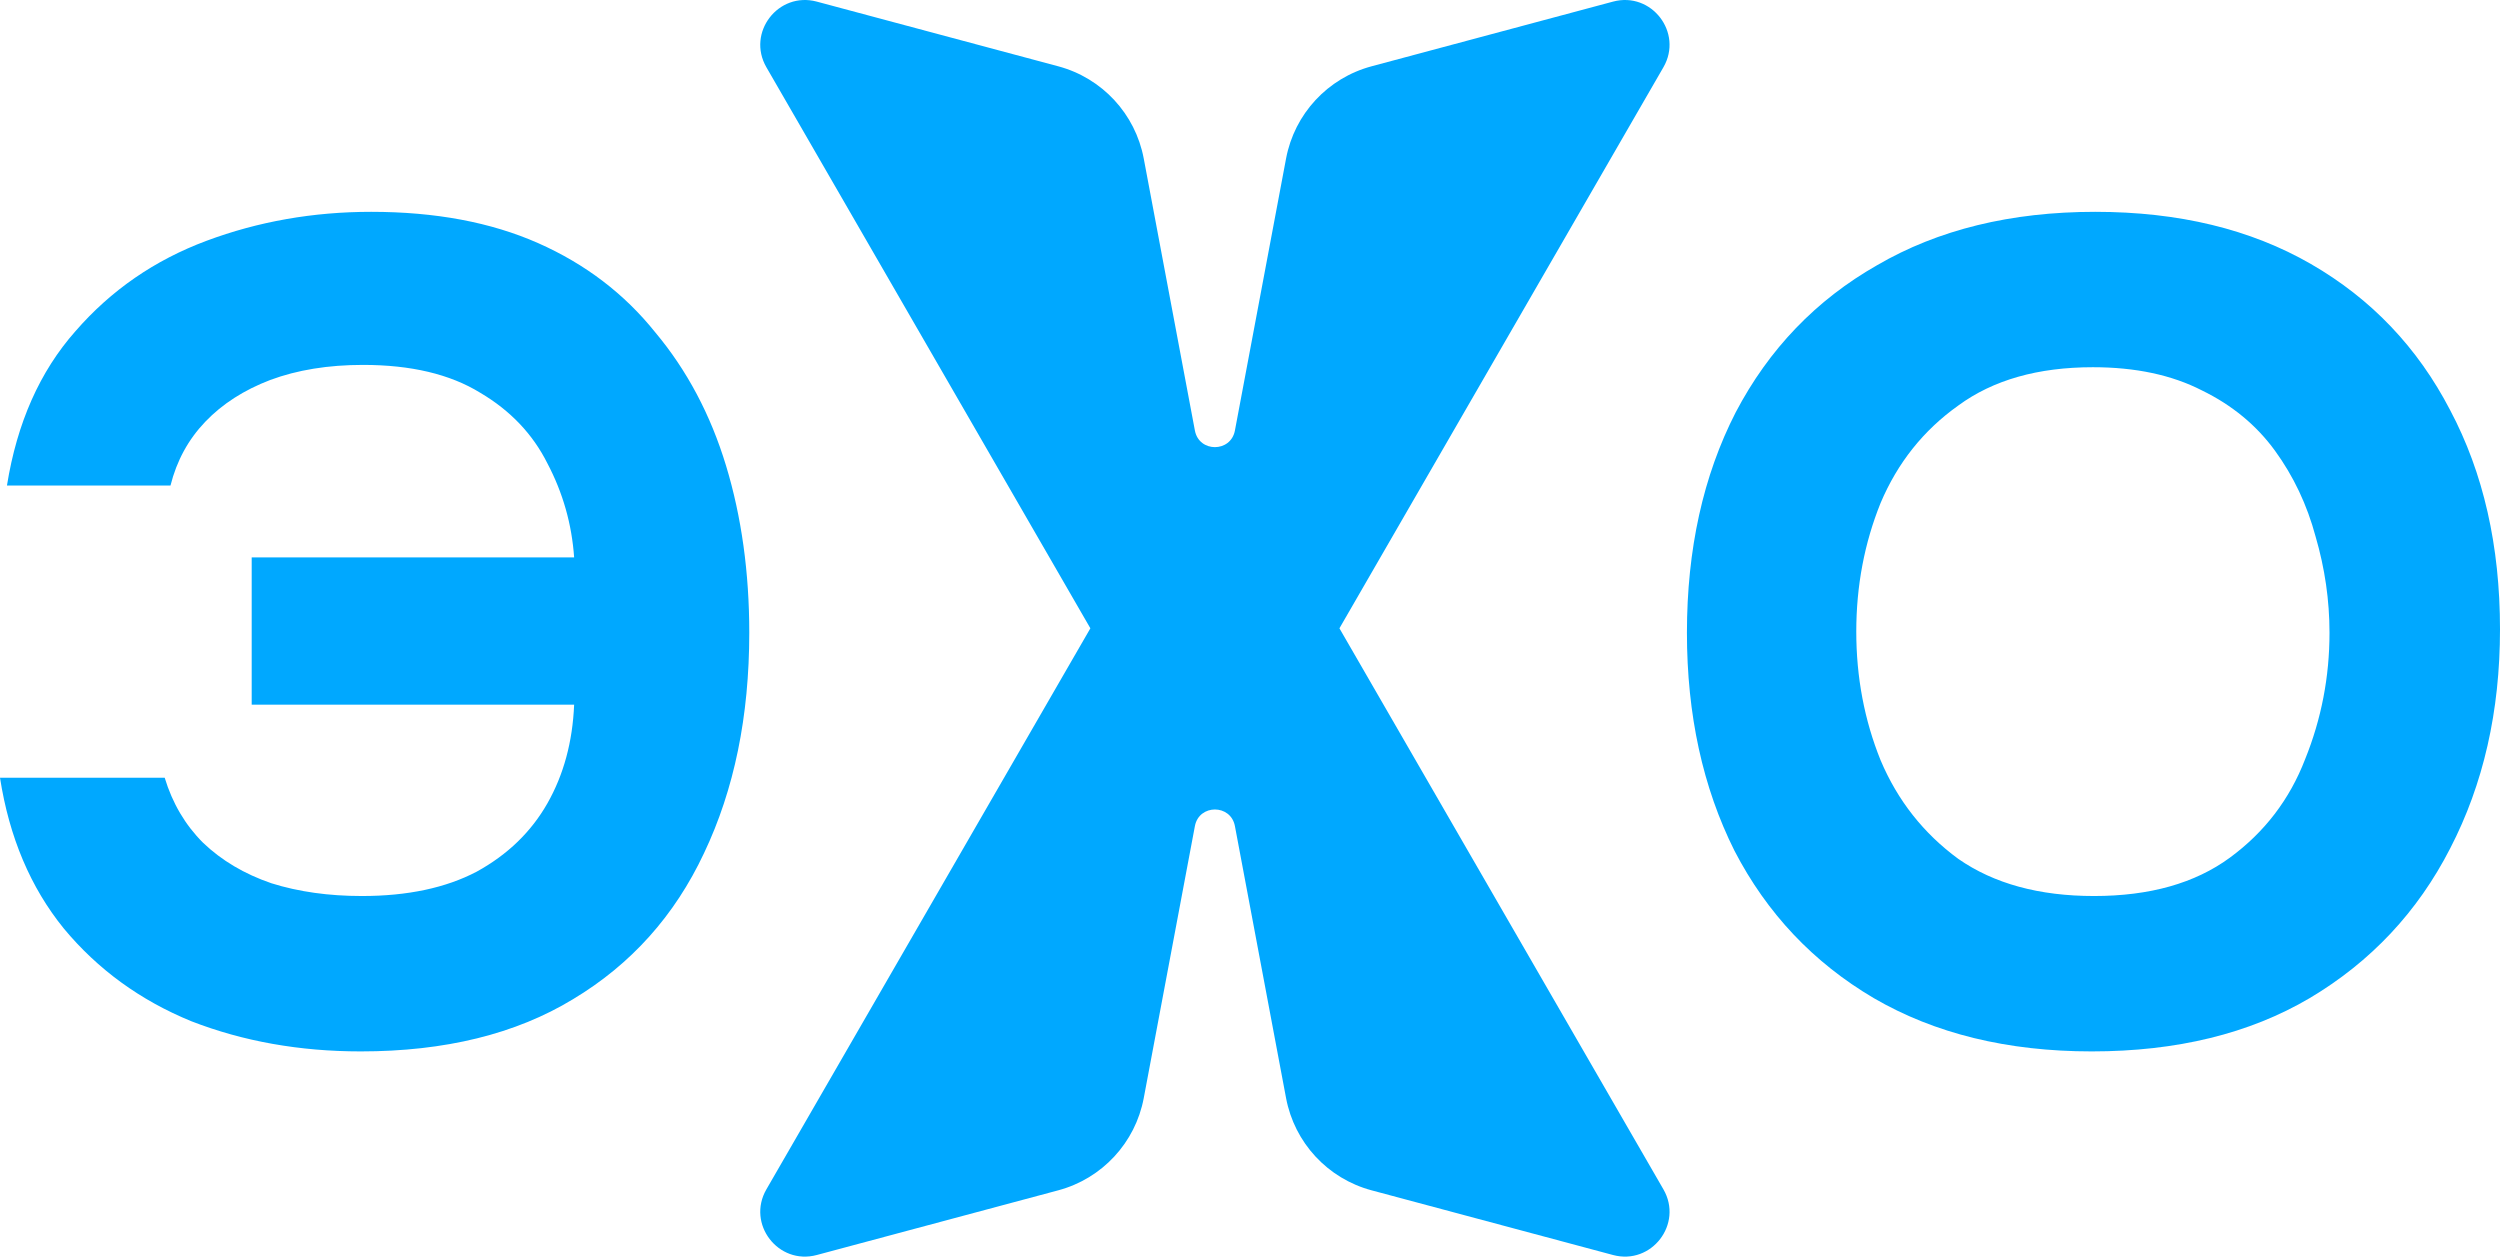 <svg width="1888" height="949" viewBox="0 0 1888 949" fill="none" xmlns="http://www.w3.org/2000/svg">
<path d="M823.452 474.501L578.777 50.794C563.709 24.7 587.717 -6.583 616.827 1.215L799.192 50.071C832.318 58.945 857.419 86.024 863.755 119.721L902.385 325.149C905.527 341.859 929.465 341.859 932.607 325.149L971.236 119.721C977.573 86.024 1002.67 58.945 1035.8 50.071L1218.16 1.215C1247.27 -6.583 1271.28 24.699 1256.21 50.793L1011.54 474.499L1256.22 898.207C1271.28 924.3 1247.28 955.583 1218.17 947.785L1035.8 898.929C1002.68 890.055 977.574 862.976 971.238 829.279L932.608 623.851C929.466 607.141 905.528 607.141 902.386 623.851L863.757 829.279C857.42 862.976 832.319 890.055 799.194 898.929L616.828 947.785C587.719 955.583 563.71 924.3 578.779 898.207L823.452 474.501Z" fill="#00A8FF"></path>
<path d="M272.414 794.025C226.282 794.025 183.653 786.435 144.529 771.255C105.988 755.491 73.87 732.138 48.176 701.194C23.066 670.25 7.007 632.3 0 587.345H124.382C130.222 606.611 139.857 622.959 153.288 636.387C167.303 649.816 184.529 660.033 204.968 667.039C225.406 673.461 248.18 676.673 273.29 676.673C307.744 676.673 336.649 670.542 360.007 658.281C383.366 645.437 401.176 628.214 413.439 606.611C425.702 585.009 432.418 560.196 433.586 532.171H190.077V420.949H433.586C431.834 395.844 425.118 372.199 413.439 350.013C402.344 327.827 385.409 310.019 362.635 296.591C339.861 282.579 310.371 275.573 274.166 275.573C247.888 275.573 224.53 279.368 204.092 286.957C184.237 294.547 167.887 305.057 155.04 318.485C142.193 331.913 133.433 347.969 128.762 366.652H5.256C12.847 319.361 30.074 280.535 56.935 250.175C83.797 219.232 116.791 196.462 155.916 181.866C195.041 167.27 236.501 159.972 280.298 159.972C328.766 159.972 370.811 167.854 406.432 183.617C442.053 199.381 471.543 221.859 494.901 251.051C518.843 279.659 536.653 313.23 548.332 351.764C560.012 390.298 565.851 432.334 565.851 477.874C565.851 540.929 554.464 596.394 531.69 644.269C509.5 691.561 476.506 728.343 432.71 754.616C389.497 780.888 336.065 794.025 272.414 794.025Z" fill="#00A8FF"></path>
<path d="M1579.67 794.025C1516.02 794.025 1461.13 780.597 1415 753.74C1369.45 726.883 1334.41 689.809 1309.89 642.518C1285.94 594.643 1273.97 539.761 1273.97 477.874C1273.97 414.819 1286.24 359.354 1310.76 311.479C1335.87 263.604 1371.49 226.53 1417.63 200.257C1463.76 173.4 1518.65 159.972 1582.3 159.972C1645.37 159.972 1699.67 173.108 1745.22 199.381C1790.77 225.654 1825.81 262.436 1850.34 309.727C1875.45 357.019 1888 412.192 1888 475.247C1888 537.134 1875.45 592.307 1850.34 640.766C1825.81 688.641 1790.48 726.299 1744.35 753.74C1698.8 780.597 1643.91 794.025 1579.67 794.025ZM1581.42 676.673C1623.47 676.673 1657.63 667.039 1683.91 647.772C1710.19 628.505 1729.16 603.692 1740.84 573.332C1753.11 542.973 1759.24 511.153 1759.24 477.874C1759.24 453.353 1755.73 429.123 1748.73 405.186C1742.3 381.248 1732.08 359.646 1718.07 340.379C1704.05 321.112 1685.66 305.932 1662.89 294.839C1640.11 283.163 1612.67 277.324 1580.55 277.324C1539.09 277.324 1505.22 286.958 1478.94 306.224C1452.66 324.907 1433.1 349.429 1420.25 379.789C1407.99 410.148 1401.86 442.552 1401.86 476.998C1401.86 511.445 1407.99 543.848 1420.25 574.208C1433.1 604.568 1452.66 629.381 1478.94 648.648C1505.8 667.331 1539.96 676.673 1581.42 676.673Z" fill="#00A8FF"></path>
</svg>
